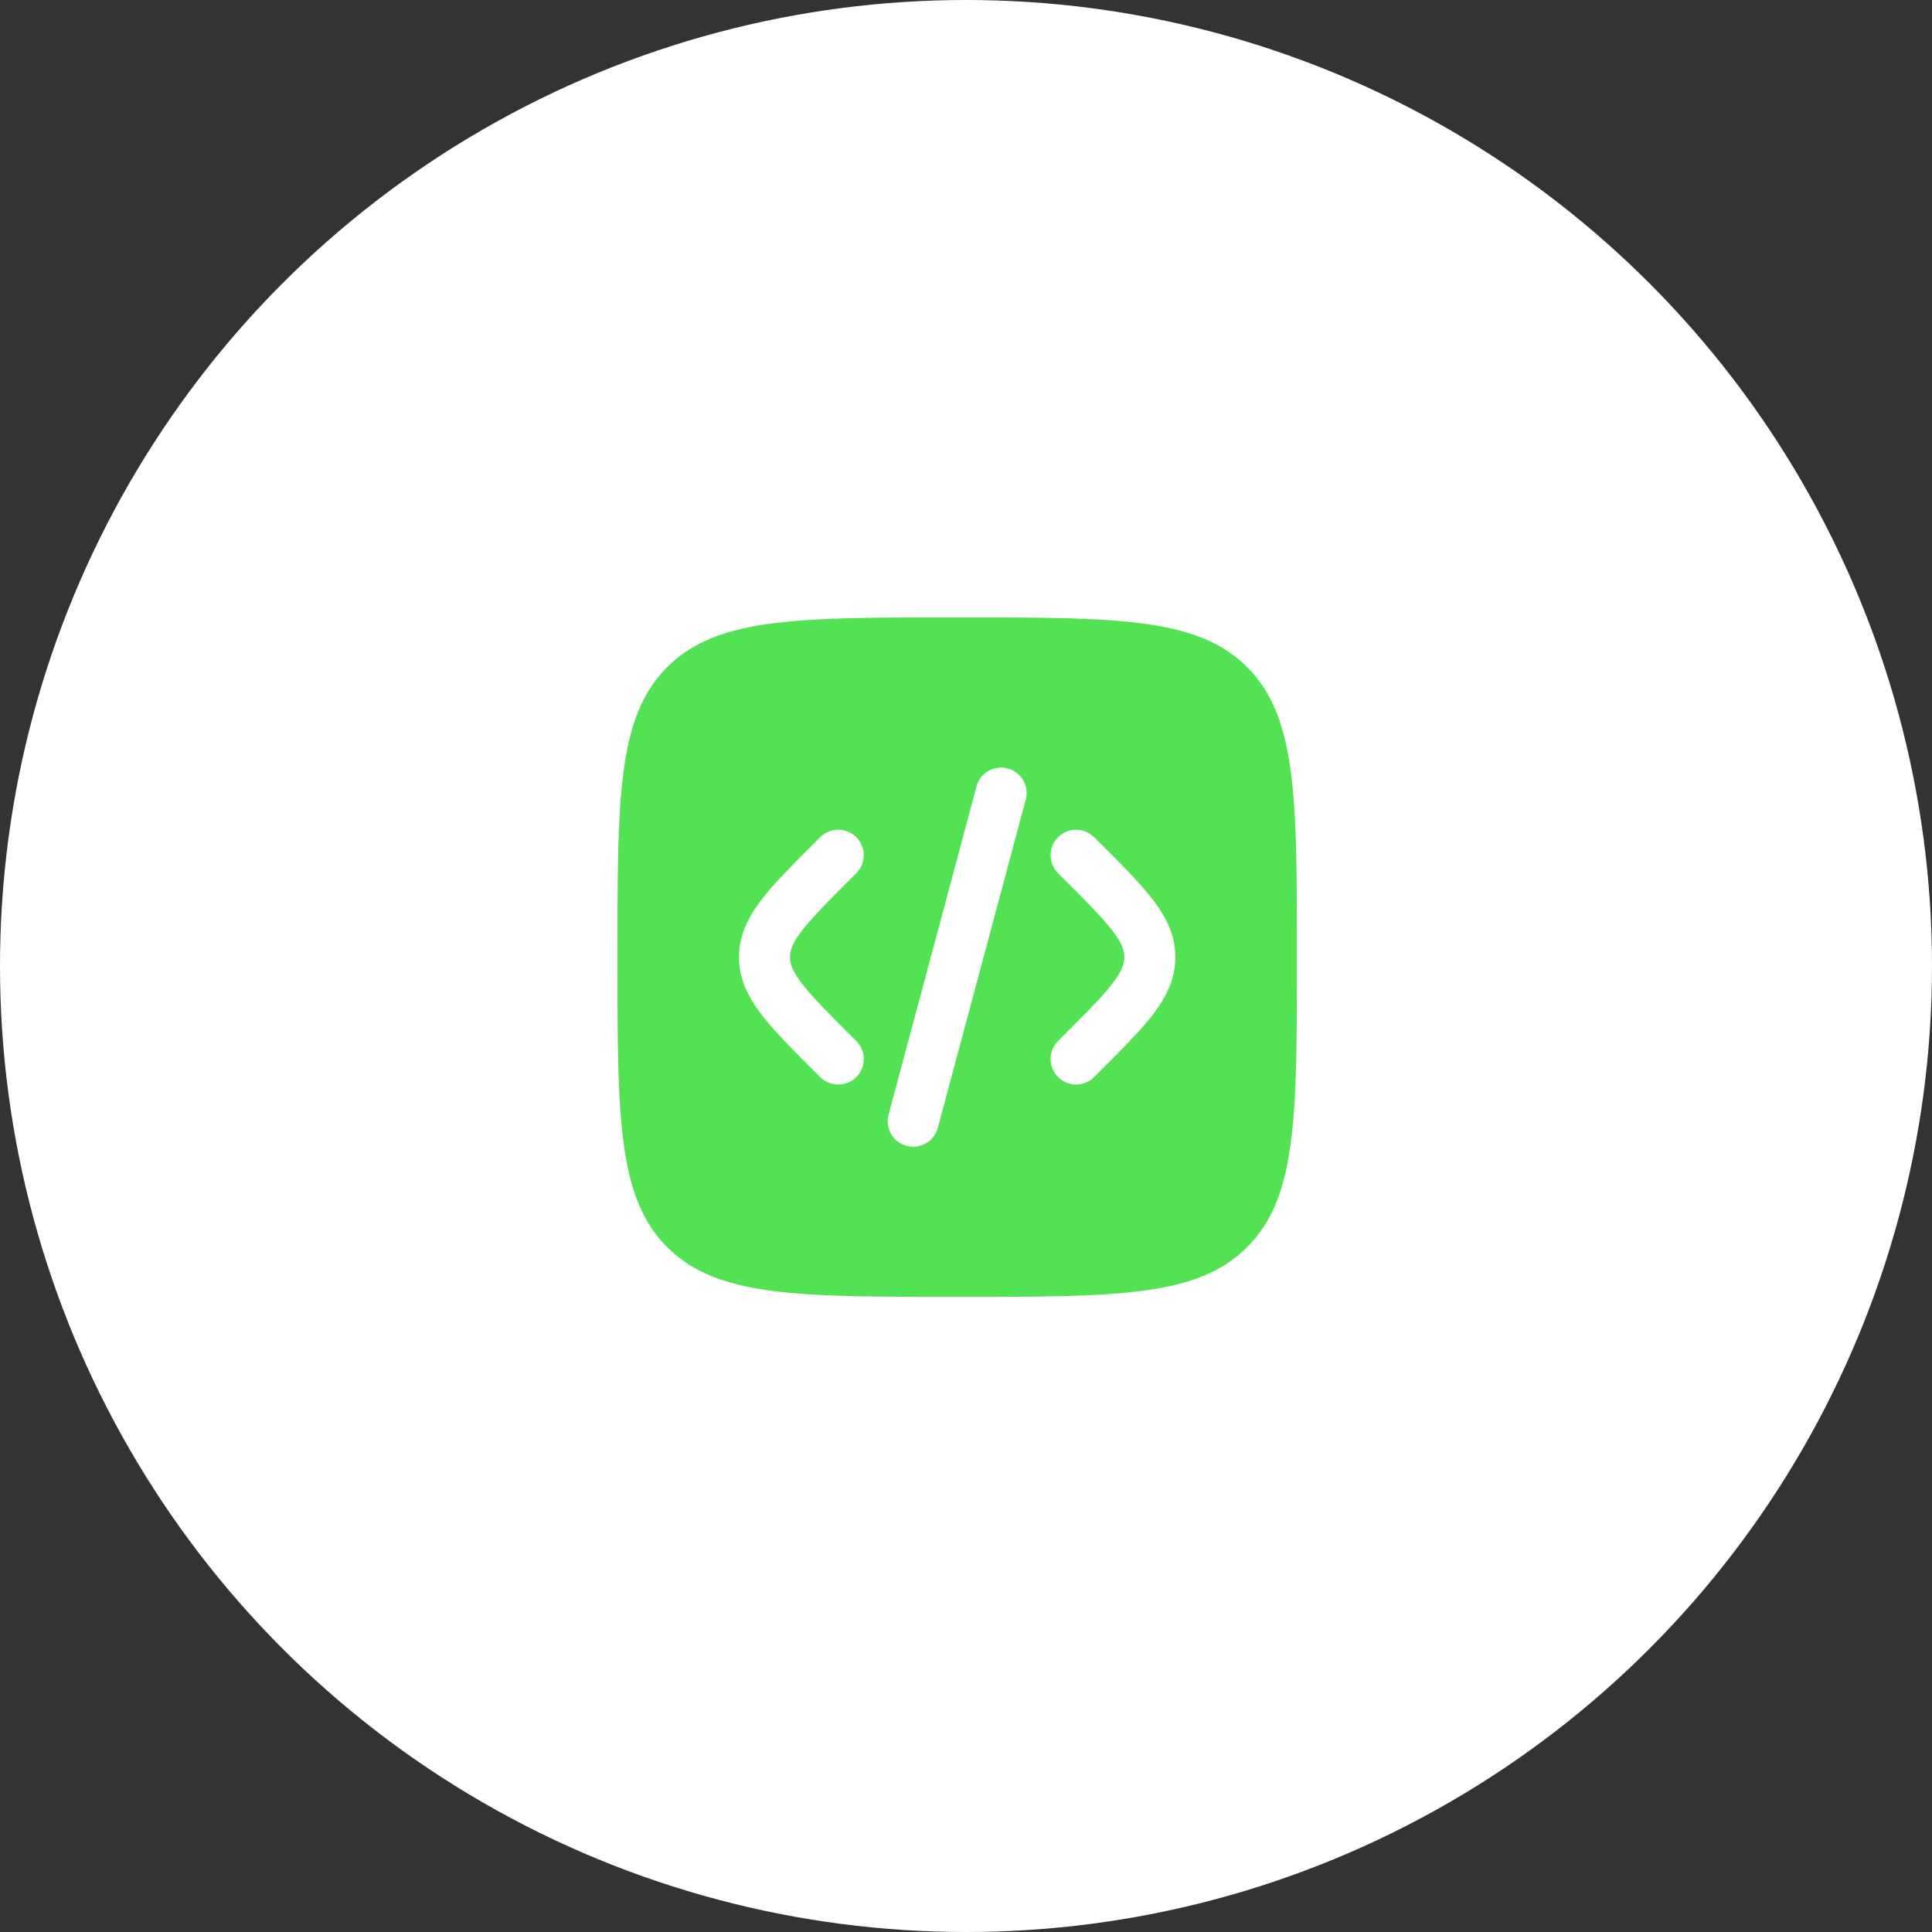 <svg xmlns="http://www.w3.org/2000/svg" width="109" height="109" fill="none"><rect width="100%" height="100%" fill="#333333" stroke="none"/><circle cx="54.5" cy="54.5" r="54.5" fill="#fff"/><path fill="#53E253" fill-rule="evenodd" d="M37.643 37.64c-2.807 2.807-2.807 7.325-2.807 16.36s0 13.553 2.807 16.36c2.807 2.807 7.324 2.807 16.36 2.807 9.035 0 13.552 0 16.36-2.807 2.806-2.807 2.806-7.325 2.806-16.36s0-13.553-2.807-16.36c-2.806-2.807-7.324-2.807-16.36-2.807-9.035 0-13.552 0-16.36 2.807Zm19.212 5.715a1.437 1.437 0 0 1 1.016 1.76l-4.96 18.514a1.437 1.437 0 1 1-2.778-.744l4.961-18.514a1.438 1.438 0 0 1 1.76-1.016Zm2.84 3.879a1.437 1.437 0 0 1 2.032 0l.4.399c1.217 1.217 2.233 2.233 2.93 3.147.737.965 1.254 1.985 1.254 3.22 0 1.234-.517 2.254-1.253 3.22-.698.914-1.714 1.93-2.931 3.147l-.4.4a1.437 1.437 0 1 1-2.032-2.034l.328-.328c1.307-1.307 2.182-2.187 2.749-2.93.541-.709.664-1.122.664-1.475s-.123-.766-.664-1.476c-.567-.742-1.442-1.622-2.749-2.929l-.329-.329a1.437 1.437 0 0 1 0-2.032Zm-13.417 0a1.437 1.437 0 1 1 2.033 2.032l-.329.33c-1.306 1.306-2.182 2.186-2.748 2.928-.542.71-.664 1.123-.664 1.476s.122.766.664 1.476c.566.742 1.442 1.622 2.748 2.929l.33.328a1.437 1.437 0 1 1-2.034 2.033l-.4-.399c-1.217-1.218-2.232-2.233-2.93-3.147-.736-.966-1.253-1.986-1.253-3.22 0-1.235.517-2.254 1.253-3.22.698-.914 1.713-1.93 2.93-3.147l.4-.4Z" clip-rule="evenodd"/></svg>